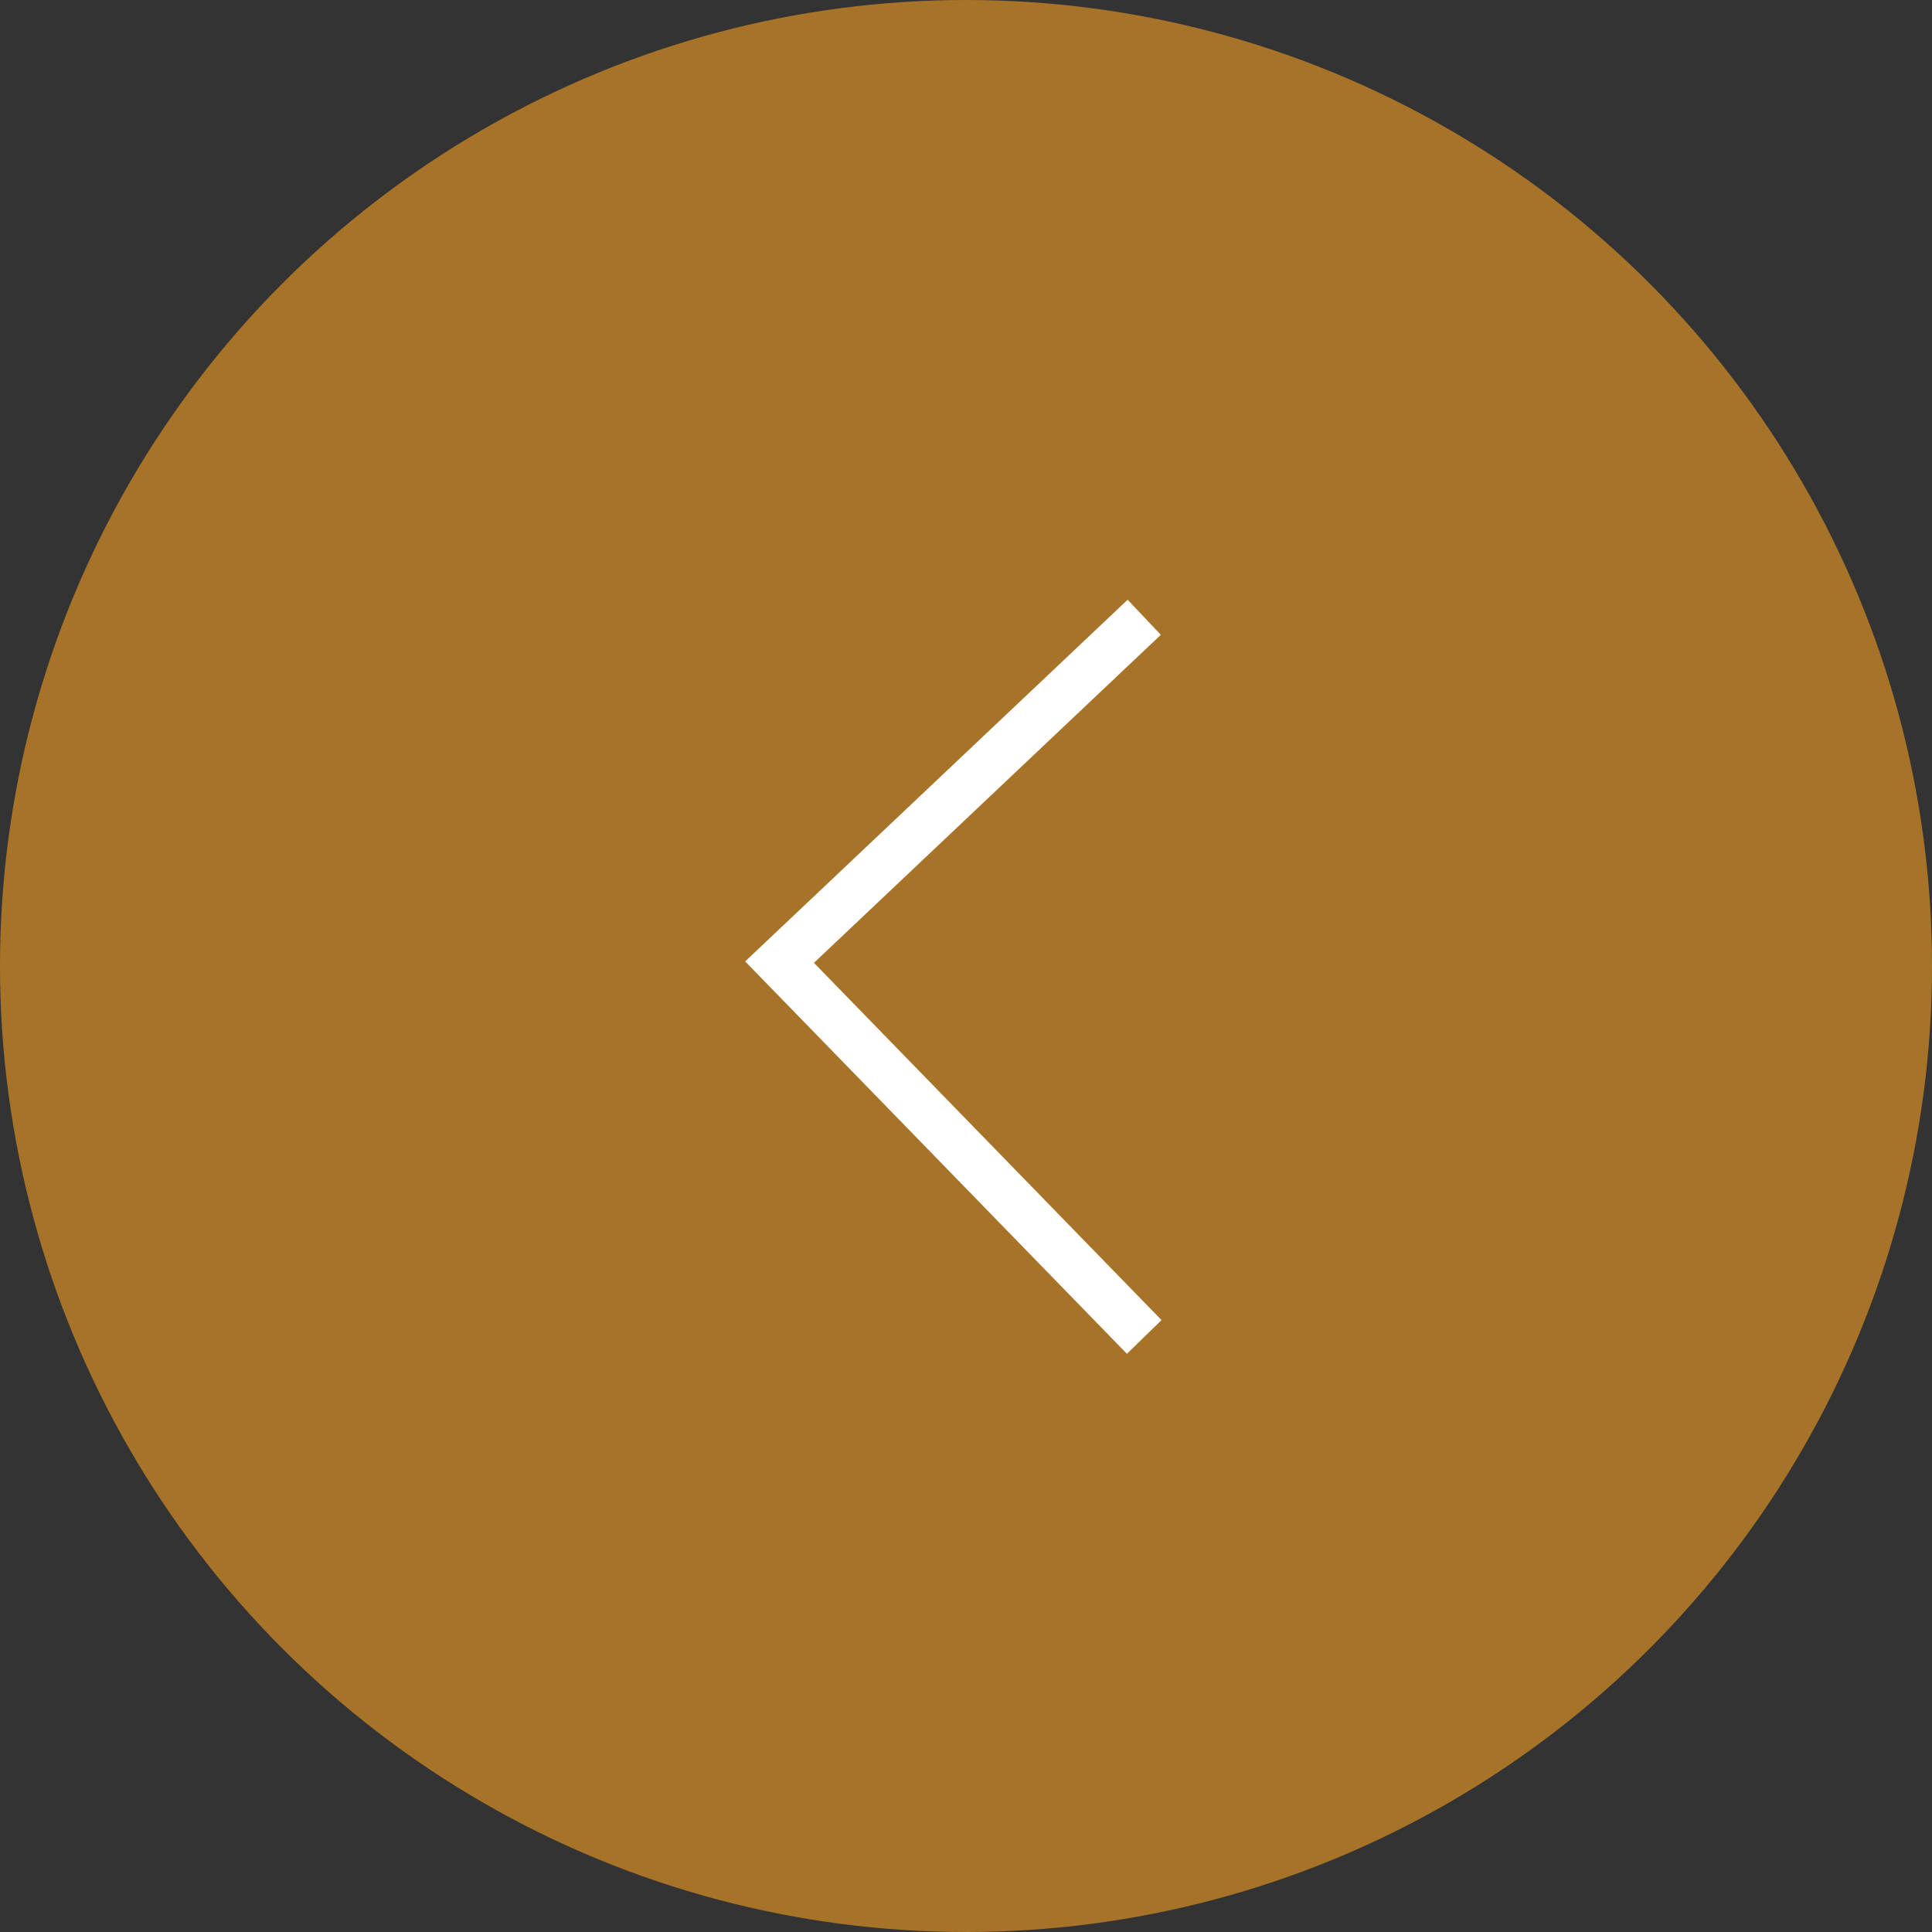 <?xml version="1.0" encoding="UTF-8"?><svg xmlns="http://www.w3.org/2000/svg" viewBox="0 0 40 40"><rect x="0" y="0" width="40" height="40" fill="#333333" stroke="none"/><defs><style>.d{fill:#a77328;}.e{fill:none;stroke:#fff;stroke-miterlimit:10;}</style></defs><g id="a"/><g id="b"><g id="c"><g><circle class="d" cx="20" cy="20" r="20"/><polyline class="e" points="23.69 12.78 16.14 19.92 23.69 27.68"/></g></g></g></svg>